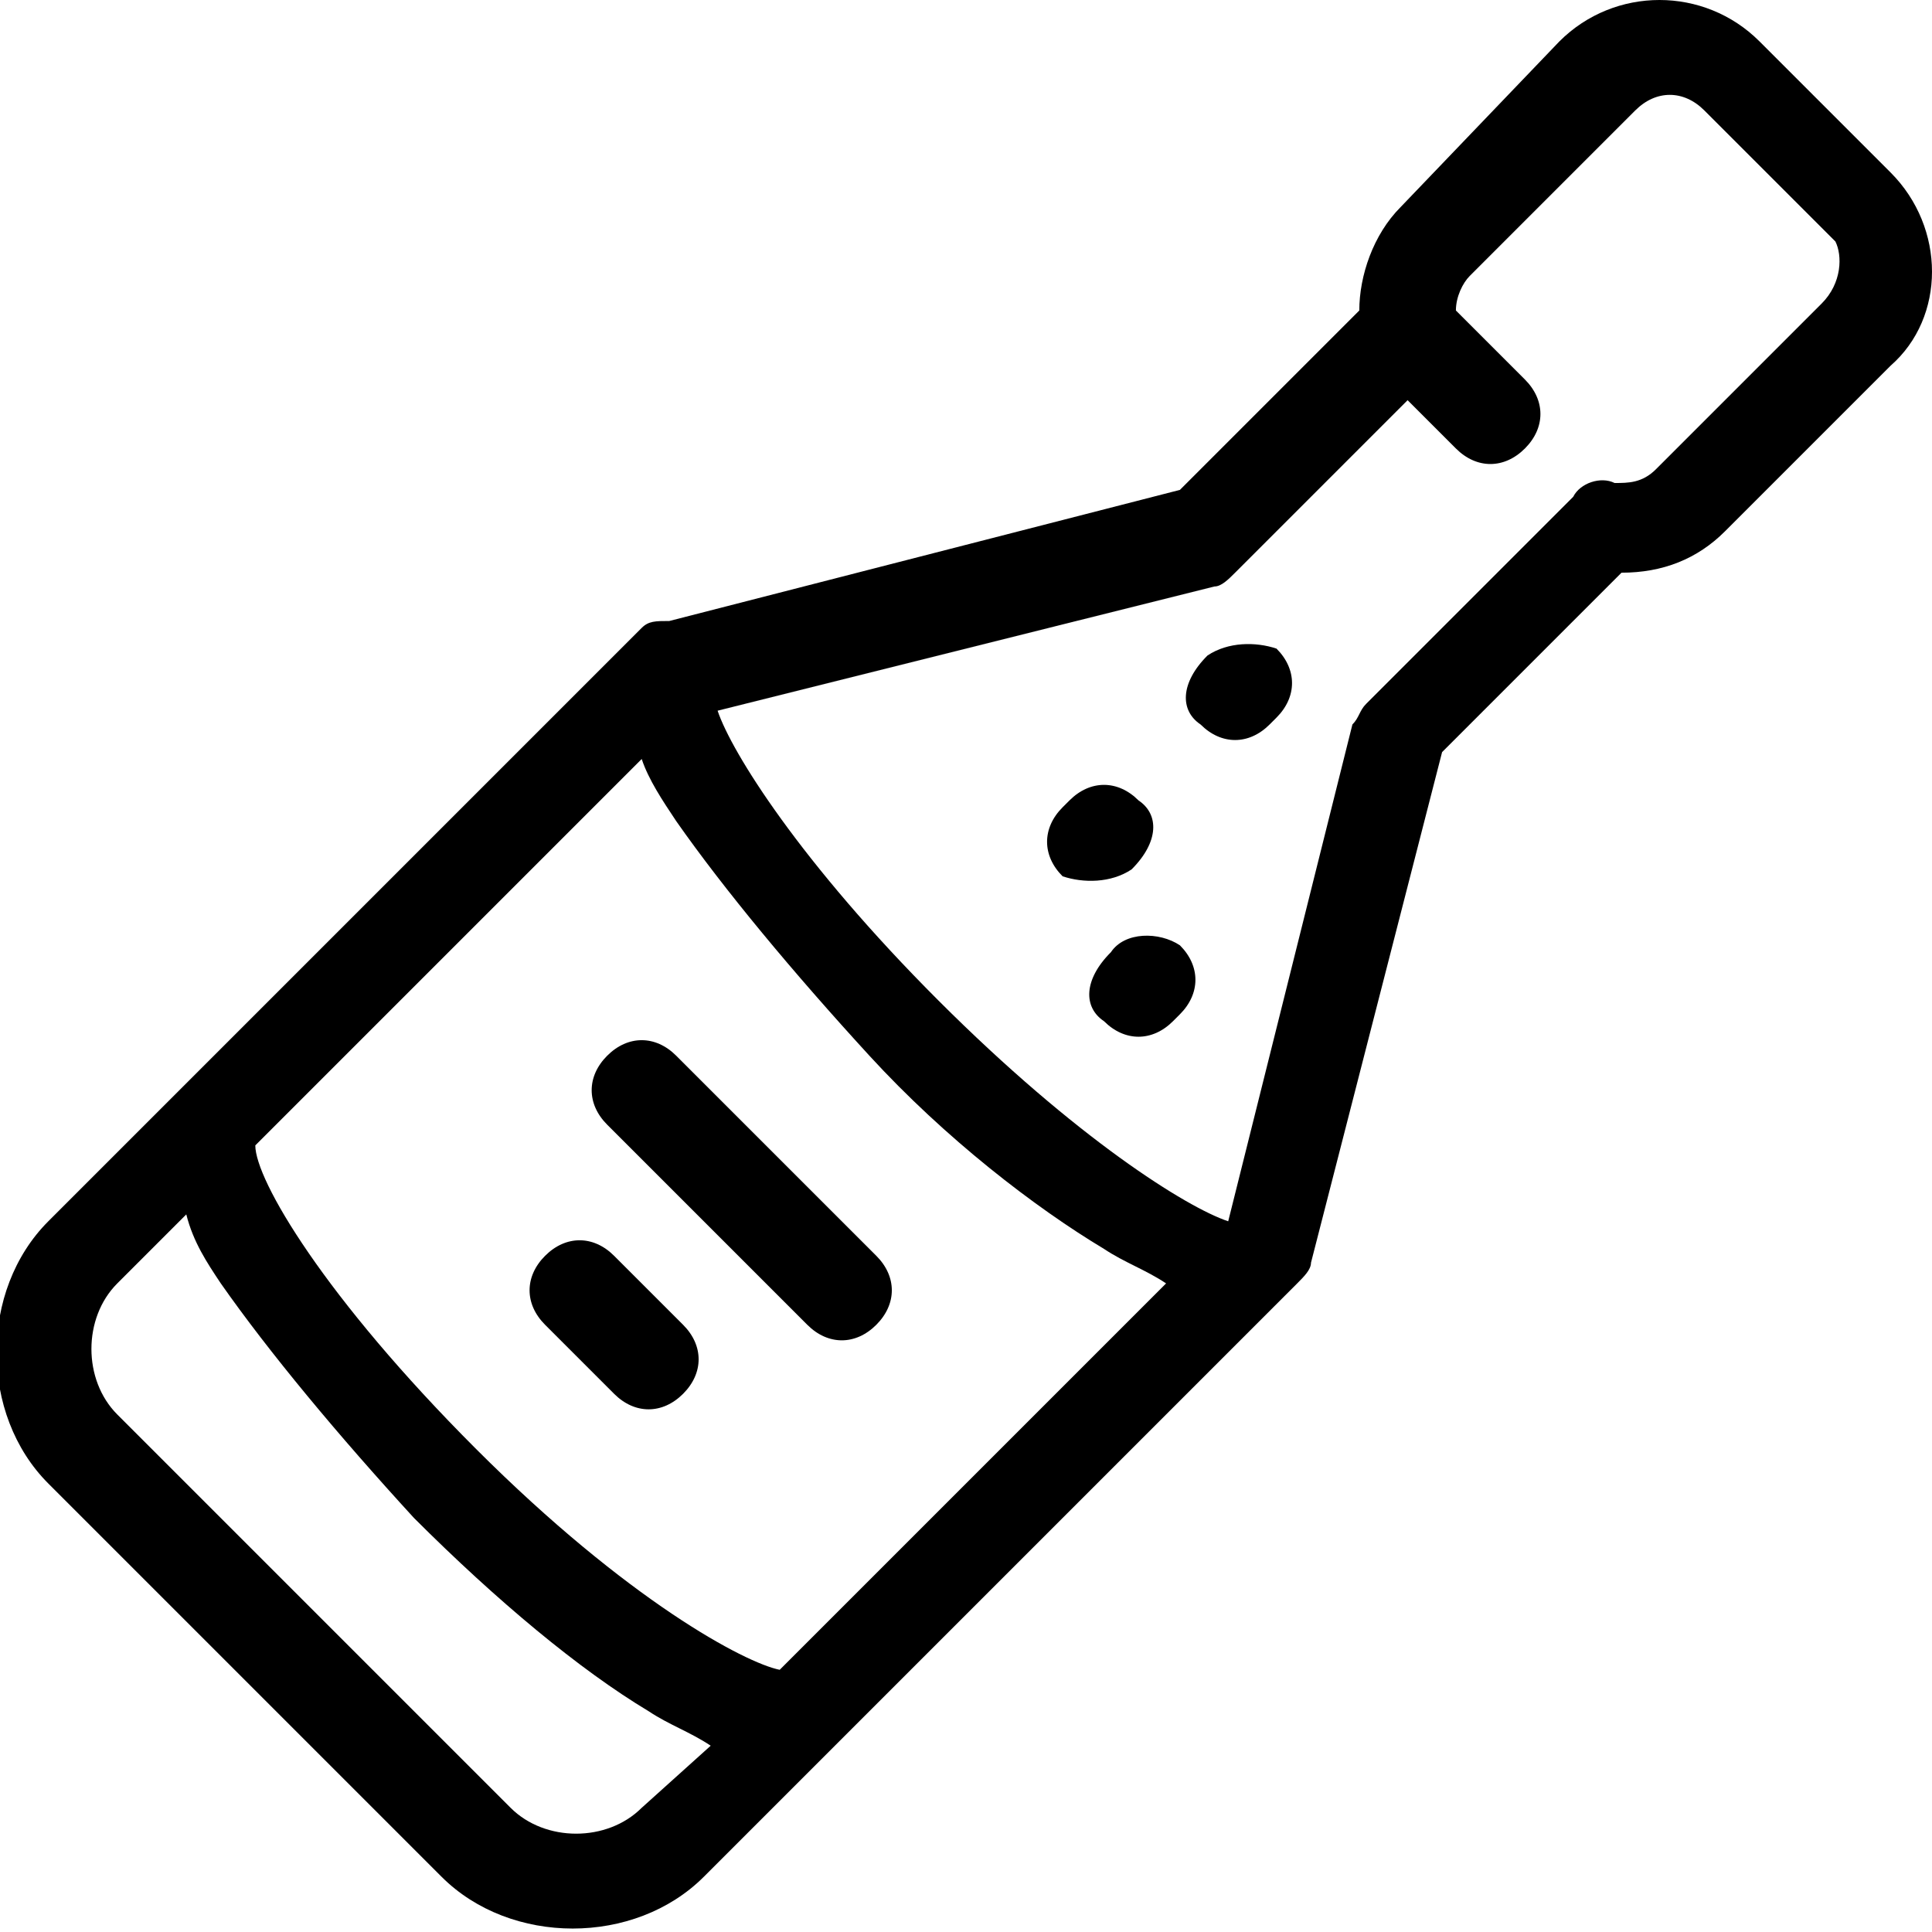 <?xml version="1.0" encoding="utf-8"?>
<!-- Generator: Adobe Illustrator 22.1.0, SVG Export Plug-In . SVG Version: 6.00 Build 0)  -->
<svg version="1.1" xmlns="http://www.w3.org/2000/svg" xmlns:xlink="http://www.w3.org/1999/xlink" x="0px" y="0px"
	 viewBox="0 0 28 28" style="enable-background:new 0 0 28 28;" xml:space="preserve">
<style type="text/css">
	.st0{fill-rule:evenodd;clip-rule:evenodd;}
	.st1{opacity:0.94;}
</style>
<g id="Tło_xA0_Obraz_1_">
</g>
<g id="Grupa_3_1_">
	<g id="łóżka_łóżeczka_dla_dzieci_wieszak_na_ubrania_suszarka_na_ubrani_1_">
	</g>
	<g id="Udogodnienia_w_pokoju">
	</g>
</g>
<g id="Grupa_3_kopia_1_">
	<g id="Prywatna_łazienka__wspólna_łazienka__wanna_bidet_wanna_lub_prys_1_">
	</g>
	<g id="Łazienka">
	</g>
</g>
<g id="Grupa_3_kopia_2_1_">
	<g id="laptop_kanały_kablowe_odtwarzacz_CD_odtwarzacz_DVD_telewizor_z_1_">
	</g>
	<g id="_x24__1_">
	</g>
	<g id="dvd">
	</g>
	<g id="CD_xA0_Obraz_1_">
	</g>
	<g id="Media_x2F_Technologia">
	</g>
</g>
<g id="Grupa_3_kopia_3_1_">
	<g id="część_jadalna_stół_kieliszki_do_wina_butelka_wody-__czekoladki_1_">
	</g>
	<g id="Posiłki_i_napoje">
	</g>
	<g>
		<path d="M9.8,15.3c-0.3-0.3-0.7-0.3-1,0c-0.3,0.3-0.3,0.7,0,1l2.9,2.9c0.3,0.3,0.7,0.3,1,0c0.3-0.3,0.3-0.7,0-1L9.8,15.3z"/>
		<path d="M8.9,18.2c-0.3-0.3-0.7-0.3-1,0c-0.3,0.3-0.3,0.7,0,1l1,1c0.3,0.3,0.7,0.3,1,0c0.3-0.3,0.3-0.7,0-1L8.9,18.2z"/>
		<path d="M16.1,13.8L16.1,13.8c-0.4,0.4-0.4,0.8-0.1,1c0.3,0.3,0.7,0.3,1,0l0.1-0.1c0.3-0.3,0.3-0.7,0-1
			C16.8,13.5,16.3,13.5,16.1,13.8z"/>
		<path d="M16.4,12.6L16.4,12.6c0.4-0.4,0.4-0.8,0.1-1c-0.3-0.3-0.7-0.3-1,0l-0.1,0.1c-0.3,0.3-0.3,0.7,0,1
			C15.7,12.8,16.1,12.8,16.4,12.6z"/>
		<path d="M27.4,2.5l-1.9-1.9c-0.8-0.8-2.1-0.8-2.9,0L20.3,3c-0.4,0.4-0.6,1-0.6,1.5l-2.6,2.6L9.7,9C9.5,9,9.4,9,9.3,9.1
			c0,0,0,0,0,0c0,0,0,0,0,0c0,0,0,0,0,0c0,0,0,0,0,0l-8.6,8.6c-1,1-1,2.8,0,3.8l5.7,5.7c1,1,2.8,1,3.8,0l8.6-8.6c0,0,0,0,0,0
			c0,0,0,0,0,0c0,0,0,0,0,0c0,0,0,0,0,0c0.1-0.1,0.2-0.2,0.2-0.3l1.9-7.4l2.6-2.6c0.6,0,1.1-0.2,1.5-0.6l2.4-2.4
			C28.2,4.6,28.2,3.3,27.4,2.5z M9.3,26.2c-0.5,0.5-1.4,0.5-1.9,0l-5.7-5.7c-0.5-0.5-0.5-1.4,0-1.9l1-1C2.8,18,3,18.3,3.2,18.6
			c0.7,1,1.7,2.2,2.8,3.4c1.2,1.2,2.4,2.2,3.4,2.8c0.3,0.2,0.6,0.3,0.9,0.5L9.3,26.2z M11.3,24.2c-0.5-0.1-2.2-1-4.4-3.2
			c-2.2-2.2-3.2-3.9-3.2-4.4L9.3,11c0.1,0.3,0.3,0.6,0.5,0.9c0.7,1,1.7,2.2,2.8,3.4s2.4,2.2,3.4,2.8c0.3,0.2,0.6,0.3,0.9,0.5
			L11.3,24.2z M26.4,4.4l-2.4,2.4c-0.2,0.2-0.4,0.2-0.6,0.2c-0.2-0.1-0.5,0-0.6,0.2l-3,3c-0.1,0.1-0.1,0.2-0.2,0.3l-1.8,7.2
			c-0.6-0.2-2.2-1.2-4.2-3.2c-2-2-3-3.6-3.2-4.2l7.2-1.8c0.1,0,0.2-0.1,0.3-0.2l2.5-2.5l0.7,0.7c0.3,0.3,0.7,0.3,1,0
			c0.3-0.3,0.3-0.7,0-1l-1-1c0-0.2,0.1-0.4,0.2-0.5l2.4-2.4c0.3-0.3,0.7-0.3,1,0l1.9,1.9C26.7,3.7,26.7,4.1,26.4,4.4z"/>
		<path d="M17.5,9.5L17.5,9.5c-0.4,0.4-0.4,0.8-0.1,1c0.3,0.3,0.7,0.3,1,0l0.1-0.1c0.3-0.3,0.3-0.7,0-1C18.2,9.3,17.8,9.3,17.5,9.5z
			"/>
	</g>
</g>
<g id="Grupa_3_kopia_4_1_">
	<g id="ręczniki_ręczniki__x2F__pościel__x28_dostępne_za_dodatkową_opłatą_x29__1_">
	</g>
	<g id="_x24_">
	</g>
	<g id="Usługi_dodatkowe">
	</g>
</g>
<g id="Grupa_3_kopia_5_1_">
	<g id="balkon_patio_taras_widok_na_miasto_widok_na_ogród_widok_na_jezi_1_">
	</g>
	<g id="Okolica_i_widok">
	</g>
</g>
<g id="Grupa_3_kopia_6_1_">
	<g id="całość_zlokalizowana_na_parterze_całość_dostępna_dla_wózków_inw_1_">
	</g>
	<g id="Udogodnienia_dla_niepełnosprawnych_1_">
	</g>
</g>
</svg>
